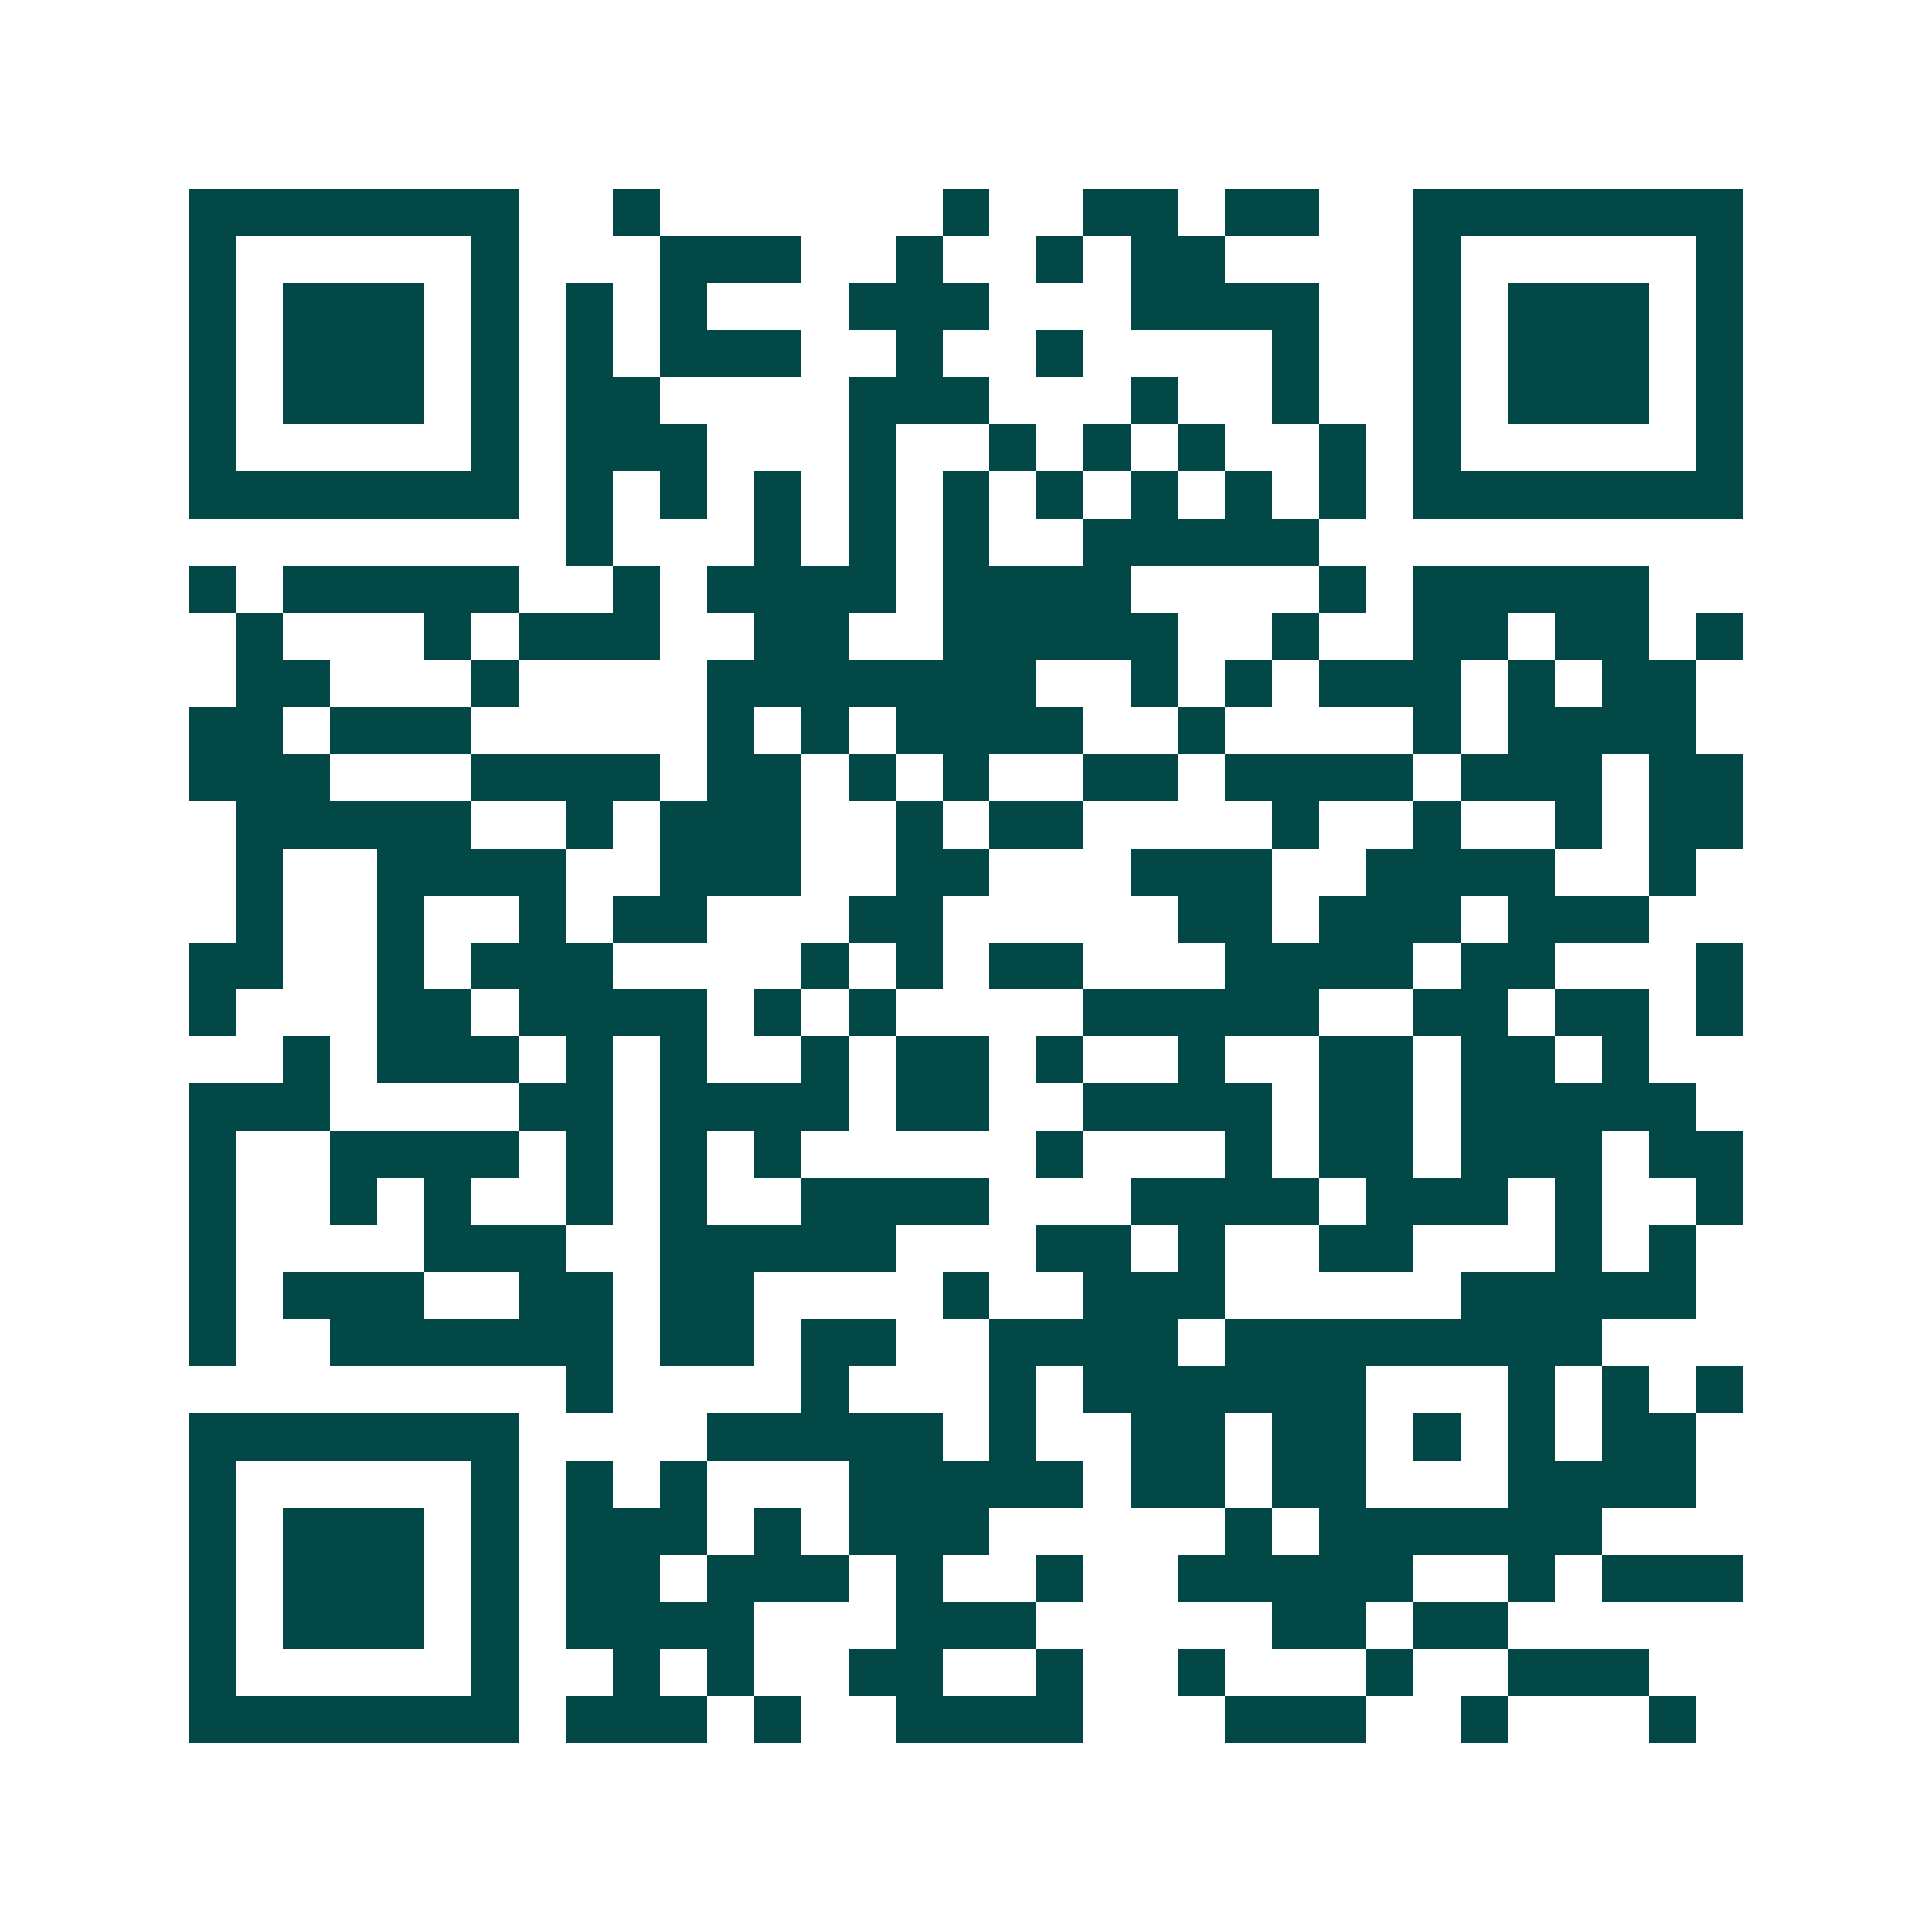 <svg xmlns="http://www.w3.org/2000/svg" width="200" height="200" viewBox="0 0 41 41" shape-rendering="crispEdges"><path fill="#ffffff" d="M0 0h41v41H0z"/><path stroke="#014847" d="M4 4.5h7m2 0h1m6 0h1m2 0h2m1 0h2m2 0h7M4 5.5h1m5 0h1m3 0h3m2 0h1m2 0h1m1 0h2m4 0h1m5 0h1M4 6.5h1m1 0h3m1 0h1m1 0h1m1 0h1m3 0h3m3 0h4m2 0h1m1 0h3m1 0h1M4 7.5h1m1 0h3m1 0h1m1 0h1m1 0h3m2 0h1m2 0h1m4 0h1m2 0h1m1 0h3m1 0h1M4 8.5h1m1 0h3m1 0h1m1 0h2m4 0h3m3 0h1m2 0h1m2 0h1m1 0h3m1 0h1M4 9.5h1m5 0h1m1 0h3m3 0h1m2 0h1m1 0h1m1 0h1m2 0h1m1 0h1m5 0h1M4 10.5h7m1 0h1m1 0h1m1 0h1m1 0h1m1 0h1m1 0h1m1 0h1m1 0h1m1 0h1m1 0h7M12 11.5h1m3 0h1m1 0h1m1 0h1m2 0h5M4 12.5h1m1 0h5m2 0h1m1 0h4m1 0h4m4 0h1m1 0h5M5 13.5h1m3 0h1m1 0h3m2 0h2m2 0h5m2 0h1m2 0h2m1 0h2m1 0h1M5 14.5h2m3 0h1m4 0h7m2 0h1m1 0h1m1 0h3m1 0h1m1 0h2M4 15.5h2m1 0h3m5 0h1m1 0h1m1 0h4m2 0h1m4 0h1m1 0h4M4 16.5h3m3 0h4m1 0h2m1 0h1m1 0h1m2 0h2m1 0h4m1 0h3m1 0h2M5 17.5h5m2 0h1m1 0h3m2 0h1m1 0h2m4 0h1m2 0h1m2 0h1m1 0h2M5 18.5h1m2 0h4m2 0h3m2 0h2m3 0h3m2 0h4m2 0h1M5 19.5h1m2 0h1m2 0h1m1 0h2m3 0h2m5 0h2m1 0h3m1 0h3M4 20.5h2m2 0h1m1 0h3m4 0h1m1 0h1m1 0h2m3 0h4m1 0h2m3 0h1M4 21.5h1m3 0h2m1 0h4m1 0h1m1 0h1m4 0h5m2 0h2m1 0h2m1 0h1M6 22.5h1m1 0h3m1 0h1m1 0h1m2 0h1m1 0h2m1 0h1m2 0h1m2 0h2m1 0h2m1 0h1M4 23.5h3m4 0h2m1 0h4m1 0h2m2 0h4m1 0h2m1 0h5M4 24.5h1m2 0h4m1 0h1m1 0h1m1 0h1m5 0h1m3 0h1m1 0h2m1 0h3m1 0h2M4 25.5h1m2 0h1m1 0h1m2 0h1m1 0h1m2 0h4m3 0h4m1 0h3m1 0h1m2 0h1M4 26.5h1m4 0h3m2 0h5m3 0h2m1 0h1m2 0h2m3 0h1m1 0h1M4 27.5h1m1 0h3m2 0h2m1 0h2m4 0h1m2 0h3m5 0h5M4 28.5h1m2 0h6m1 0h2m1 0h2m2 0h4m1 0h8M12 29.5h1m4 0h1m3 0h1m1 0h6m3 0h1m1 0h1m1 0h1M4 30.5h7m4 0h5m1 0h1m2 0h2m1 0h2m1 0h1m1 0h1m1 0h2M4 31.5h1m5 0h1m1 0h1m1 0h1m3 0h5m1 0h2m1 0h2m3 0h4M4 32.5h1m1 0h3m1 0h1m1 0h3m1 0h1m1 0h3m5 0h1m1 0h6M4 33.5h1m1 0h3m1 0h1m1 0h2m1 0h3m1 0h1m2 0h1m2 0h5m2 0h1m1 0h3M4 34.5h1m1 0h3m1 0h1m1 0h4m3 0h3m5 0h2m1 0h2M4 35.5h1m5 0h1m2 0h1m1 0h1m2 0h2m2 0h1m2 0h1m3 0h1m2 0h3M4 36.5h7m1 0h3m1 0h1m2 0h4m3 0h3m2 0h1m3 0h1"/></svg>
